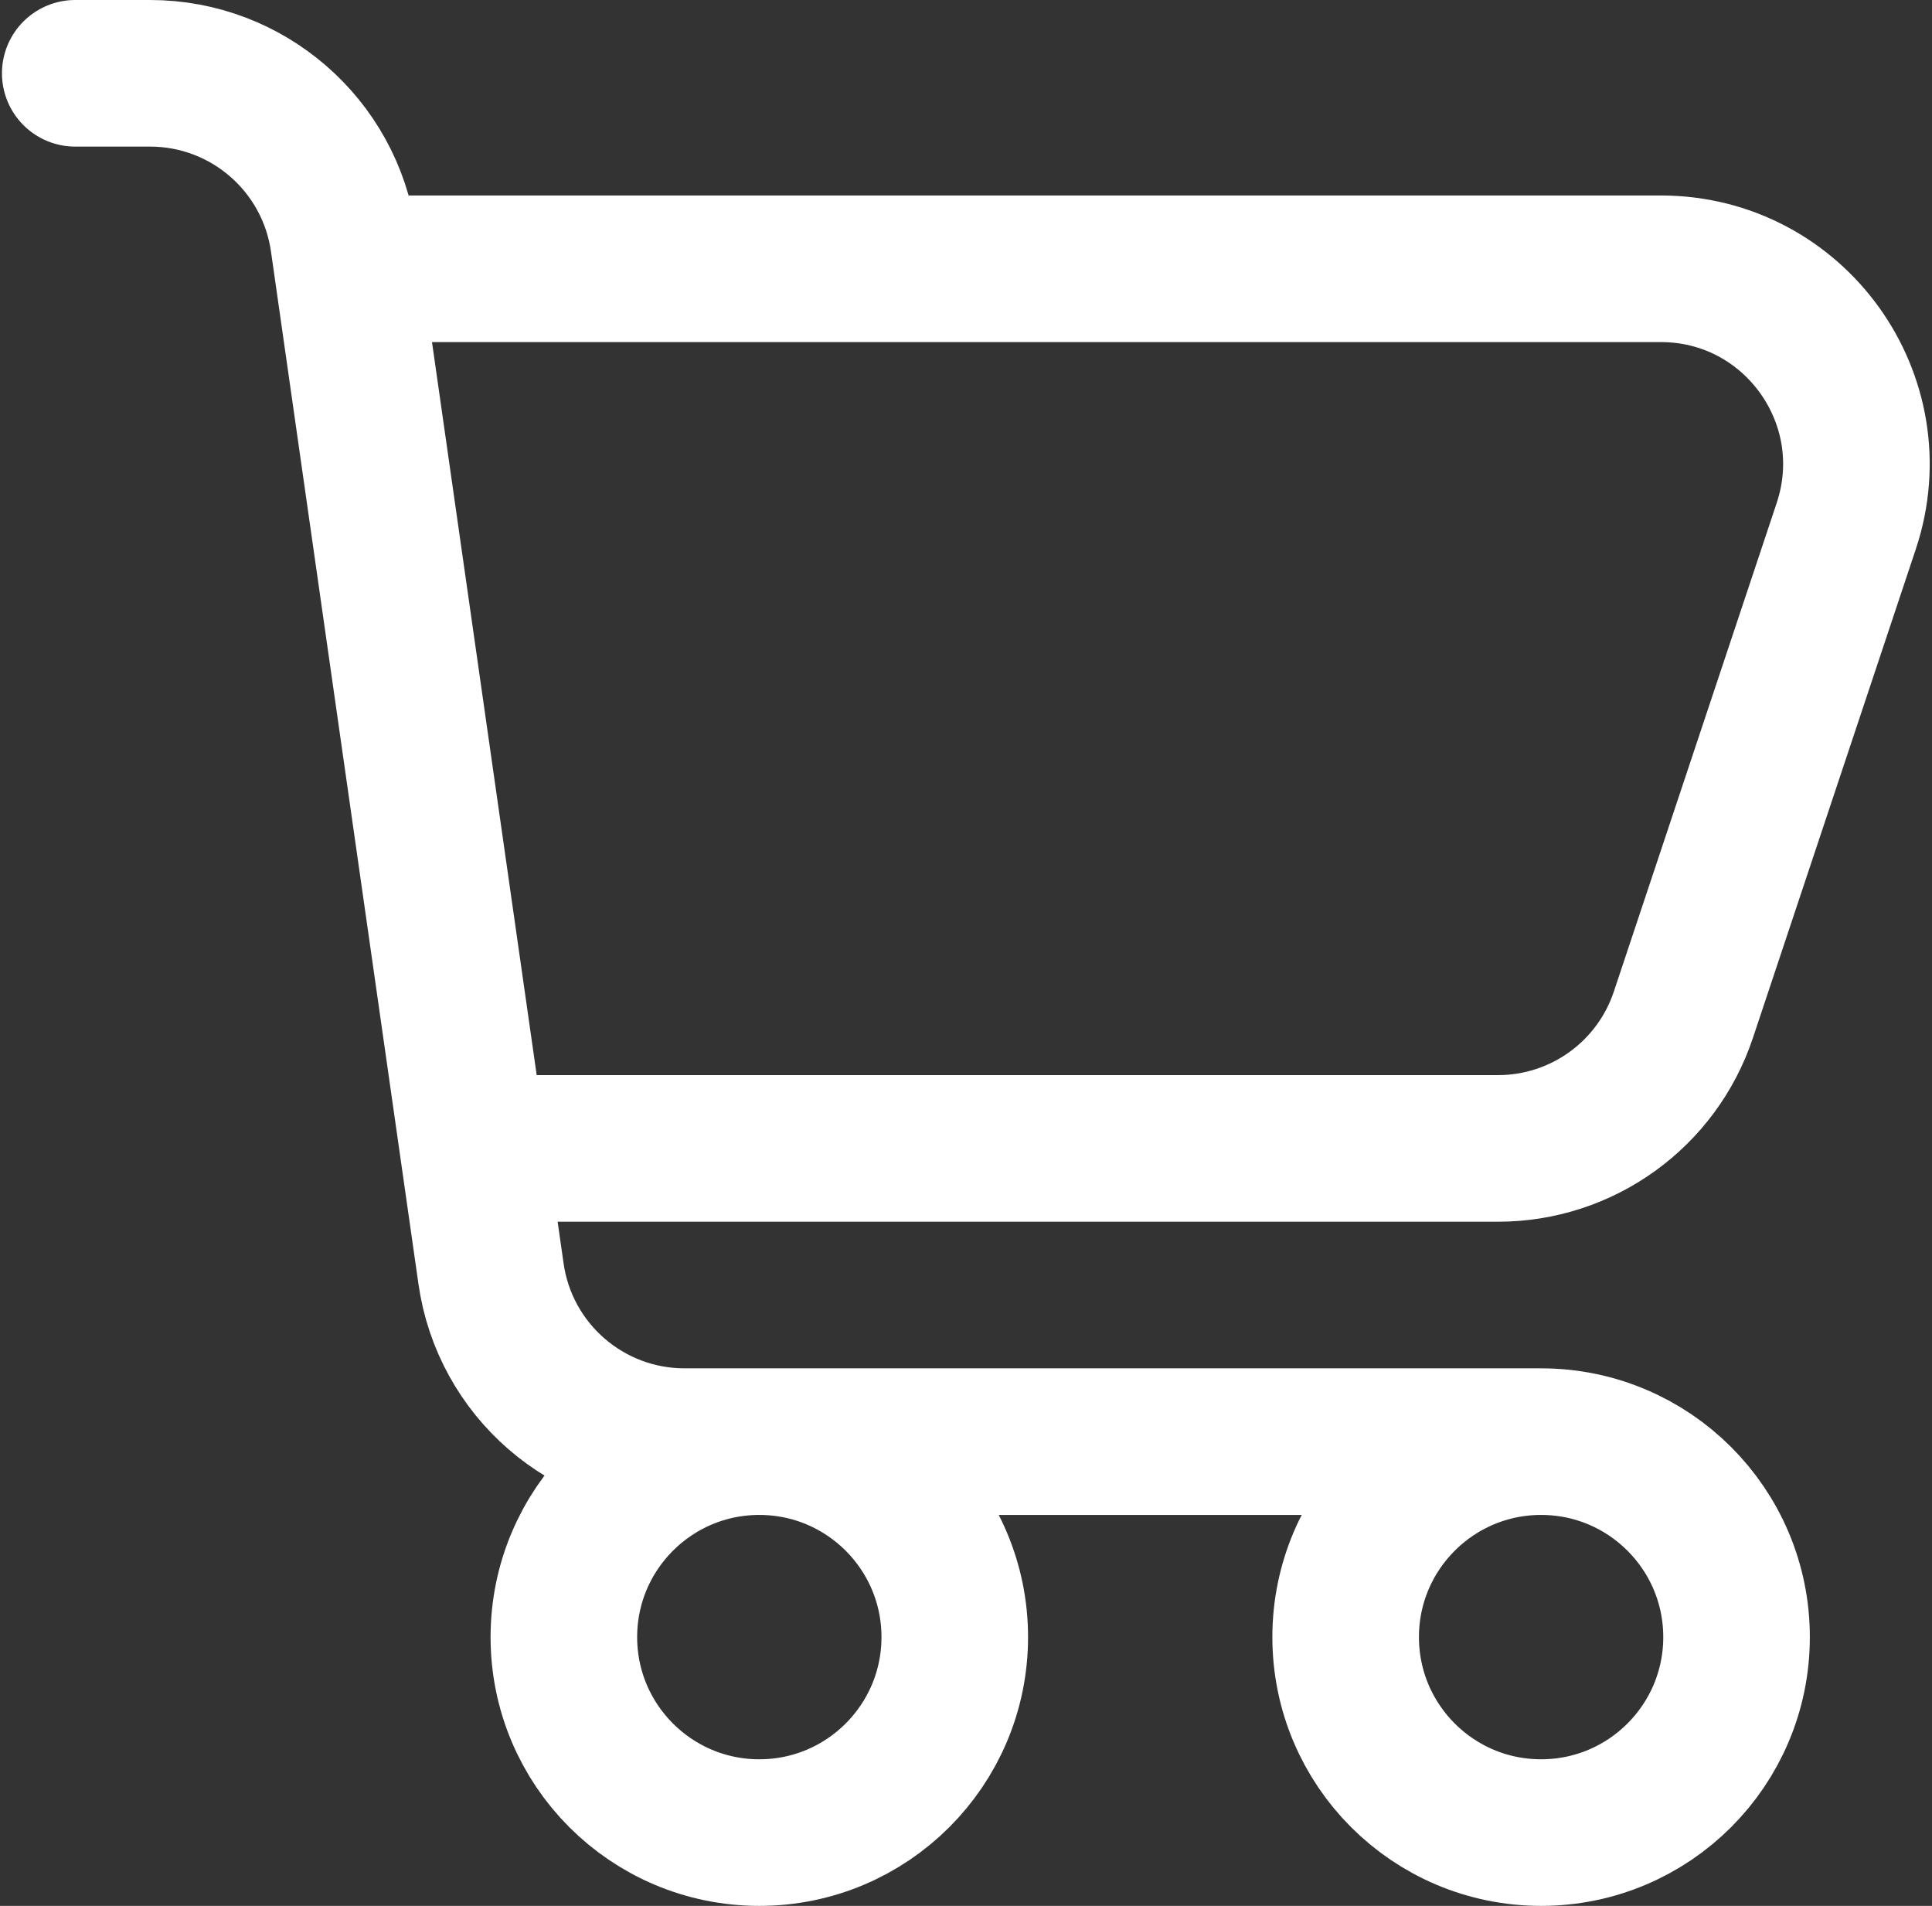 <?xml version="1.0" encoding="UTF-8"?> <svg xmlns="http://www.w3.org/2000/svg" width="659" height="650" viewBox="0 0 659 650" fill="none"><rect x="0" y="0" width="659" height="650" fill="#333333" stroke="none"/> <path d="M118.524 91.667H566.503C612.01 91.667 644.14 136.246 629.75 179.415L574.193 346.083C565.12 373.303 539.643 391.667 510.95 391.667H161.381M118.524 91.667L117.177 82.239C112.485 49.395 84.357 25 51.18 25H25.667M118.524 91.667L161.381 391.667M161.381 391.667L167.49 434.427C172.182 467.27 200.31 491.667 233.486 491.667H525.667M525.667 491.667C488.847 491.667 459 521.513 459 558.333C459 595.153 488.847 625 525.667 625C562.487 625 592.333 595.153 592.333 558.333C592.333 521.513 562.487 491.667 525.667 491.667ZM325.667 558.333C325.667 595.153 295.82 625 259 625C222.181 625 192.333 595.153 192.333 558.333C192.333 521.513 222.181 491.667 259 491.667C295.82 491.667 325.667 521.513 325.667 558.333Z" stroke="white" stroke-width="50" stroke-linecap="round" stroke-linejoin="round"></path> </svg> 